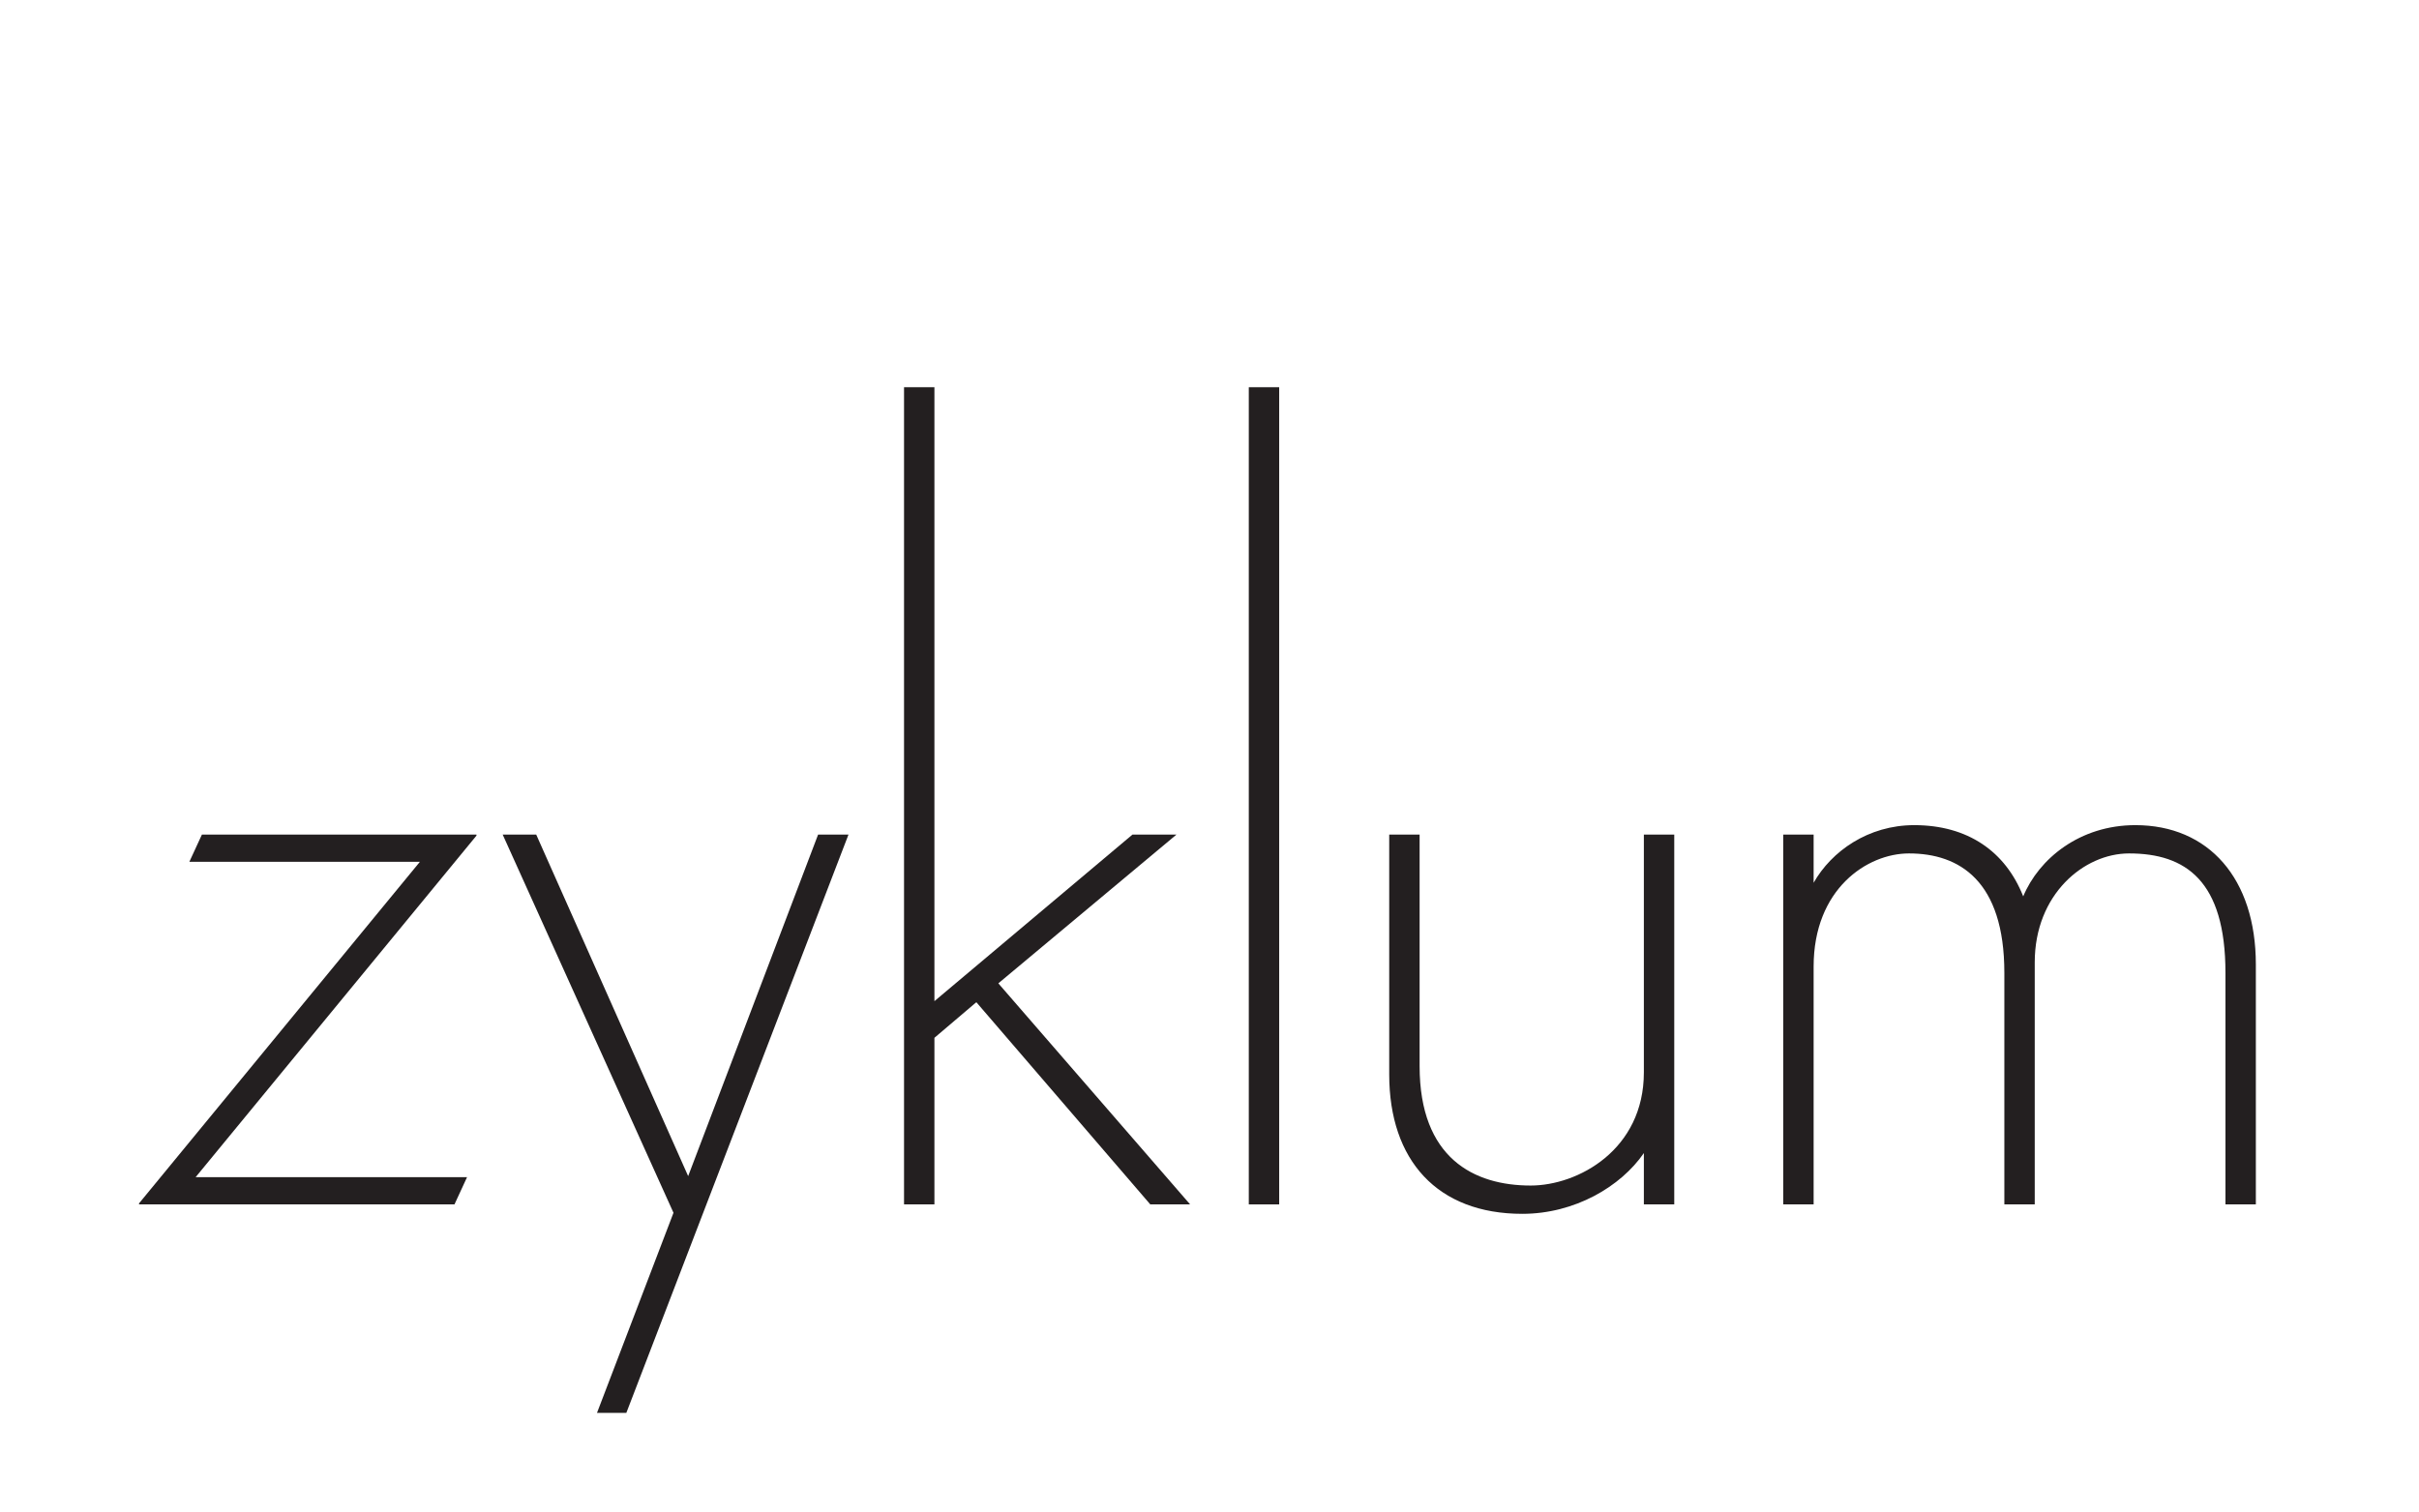 <?xml version="1.0" encoding="UTF-8" standalone="no"?>
<!DOCTYPE svg PUBLIC "-//W3C//DTD SVG 1.1//EN" "http://www.w3.org/Graphics/SVG/1.1/DTD/svg11.dtd">
<!-- Created with Vectornator (http://vectornator.io/) -->
<svg height="650.0pt" stroke-miterlimit="10" style="fill-rule:nonzero;clip-rule:evenodd;stroke-linecap:round;stroke-linejoin:round;" version="1.1" viewBox="0 0 1040 650" width="1040.0pt" xml:space="preserve" xmlns="http://www.w3.org/2000/svg" xmlns:xlink="http://www.w3.org/1999/xlink">
<defs/>
<g id="Untitled">
<g fill="#231f20" opacity="1" stroke="none">
<path d="M195.391 517.929L200.798 506.215L84.11 506.215L204.852 359.342L204.852 358.891L86.813 358.891L81.407 370.605L180.524 370.605L59.781 517.479L59.781 517.929L195.391 517.929Z"/>
<path d="M269.279 607.585L364.792 358.891L351.726 358.891L295.86 505.765L230.533 358.891L216.116 358.891L289.553 521.534L256.664 607.585L269.279 607.585Z"/>
<path d="M494.545 517.929L511.665 517.929L429.218 422.867L505.808 358.891L486.886 358.891L401.735 430.526L401.735 166.514L388.67 166.514L388.67 517.929L401.735 517.929L401.735 446.295L419.757 430.977L494.545 517.929Z"/>
<path d="M549.96 166.514L536.895 166.514L536.895 517.929L549.96 517.929L549.96 166.514Z"/>
<path d="M706.746 517.929L719.811 517.929L719.811 358.891L706.746 358.891L706.746 461.162C706.746 494.502 678.362 509.82 658.088 509.82C633.759 509.82 610.332 498.106 610.332 458.459L610.332 358.891L597.266 358.891L597.266 462.063C597.266 499.007 617.991 521.984 654.484 521.984C677.011 521.984 696.834 510.27 706.746 495.853L706.746 517.929Z"/>
<path d="M779.732 415.658C779.732 382.319 802.709 367.001 820.73 367.001C842.356 367.001 861.729 378.715 861.729 418.362L861.729 517.929L874.794 517.929L874.794 413.856C874.794 384.572 895.969 367.001 915.342 367.001C939.671 367.001 956.791 378.715 956.791 418.362L956.791 517.929L969.857 517.929L969.857 414.757C969.857 377.814 949.583 354.837 918.046 354.837C894.167 354.837 876.597 369.254 869.839 385.473C862.179 366.1 845.96 354.837 822.983 354.837C803.16 354.837 787.391 366.1 779.732 379.616L779.732 358.891L766.667 358.891L766.667 517.929L779.732 517.929L779.732 415.658Z"/>
</g>
</g>
</svg>
